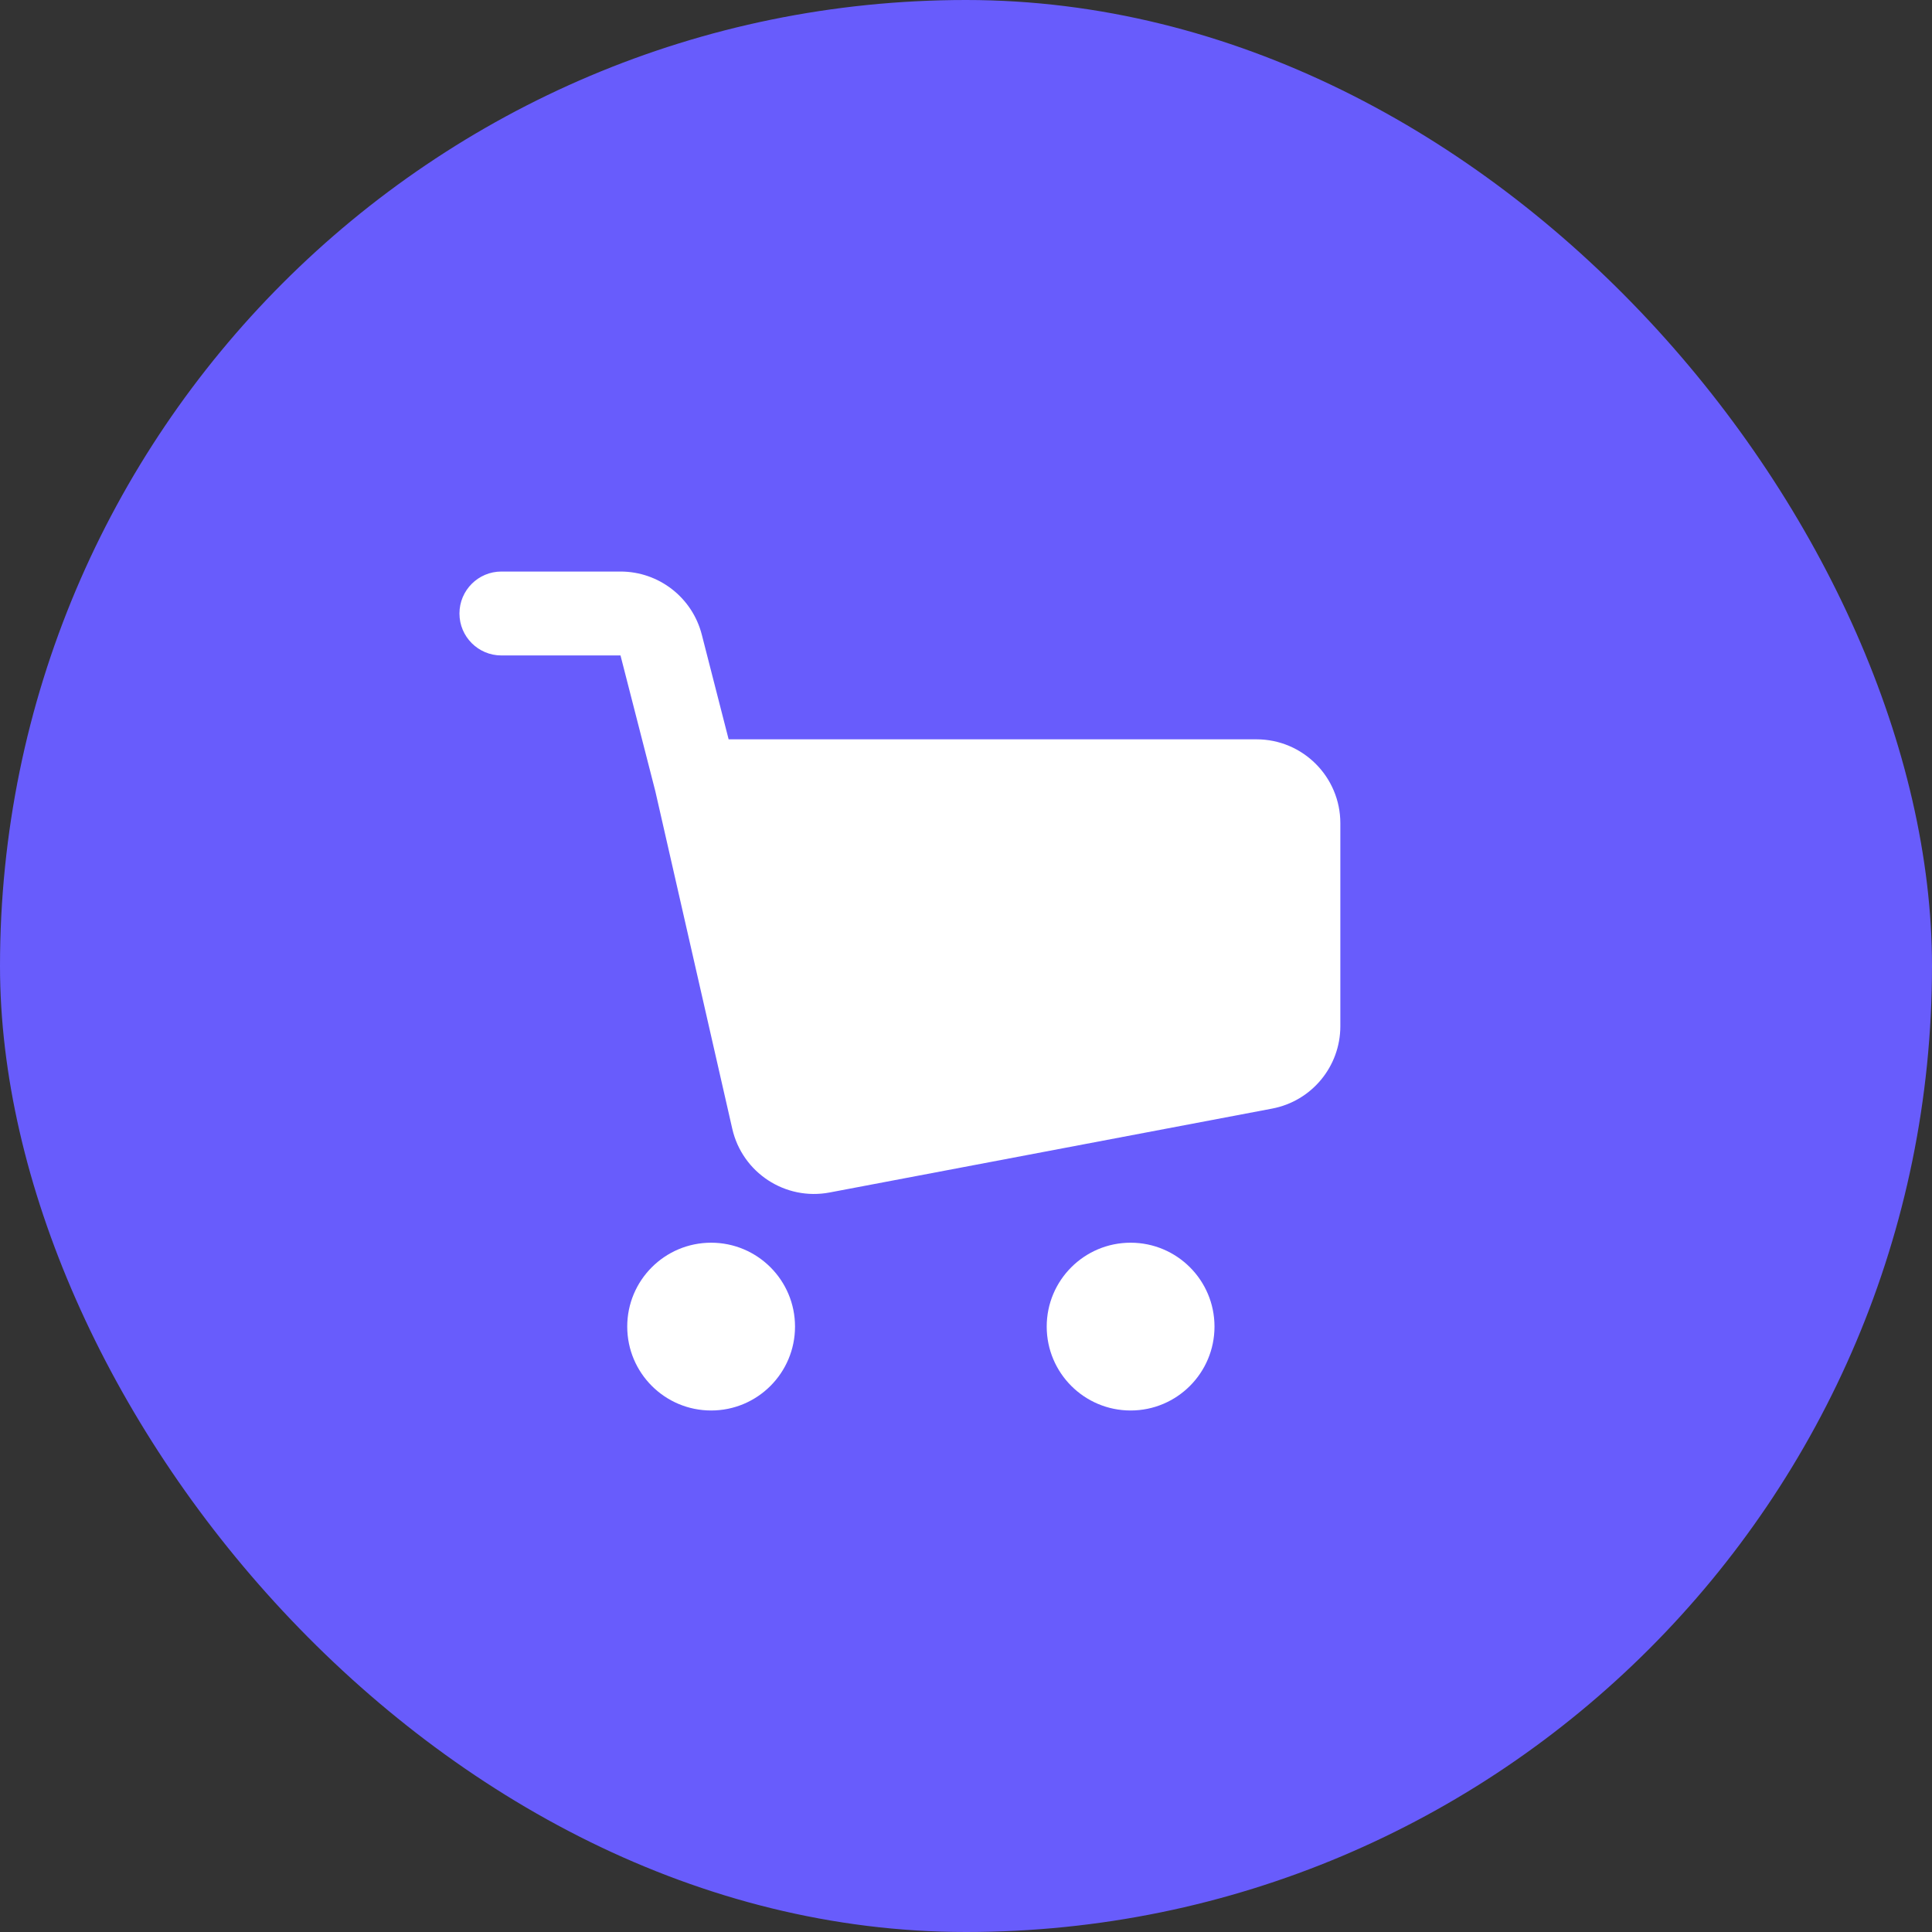 <svg width="58" height="58" viewBox="0 0 58 58" fill="none" xmlns="http://www.w3.org/2000/svg">
<rect x="0" y="0" width="58" height="58" fill="#333333" stroke="none"/>
<rect width="58" height="58" rx="29" fill="#685CFC"/>
<path d="M13.793 18.418C13.793 17.722 14.357 17.158 15.052 17.158H18.628C19.778 17.158 20.782 17.937 21.068 19.051L21.874 22.195H37.72C39.111 22.195 40.238 23.323 40.238 24.714V30.807C40.238 32.017 39.378 33.056 38.189 33.281L24.907 35.799C23.576 36.052 22.284 35.206 21.983 33.885L19.673 23.751L18.628 19.677H15.052C14.357 19.677 13.793 19.113 13.793 18.418Z" fill="white"/>
<path d="M23.867 39.825C23.867 41.216 22.74 42.344 21.349 42.344C19.958 42.344 18.83 41.216 18.83 39.825C18.83 38.434 19.958 37.307 21.349 37.307C22.74 37.307 23.867 38.434 23.867 39.825Z" fill="white"/>
<path d="M36.46 39.825C36.46 41.216 35.333 42.344 33.942 42.344C32.551 42.344 31.423 41.216 31.423 39.825C31.423 38.434 32.551 37.307 33.942 37.307C35.333 37.307 36.46 38.434 36.46 39.825Z" fill="white"/>
</svg>
